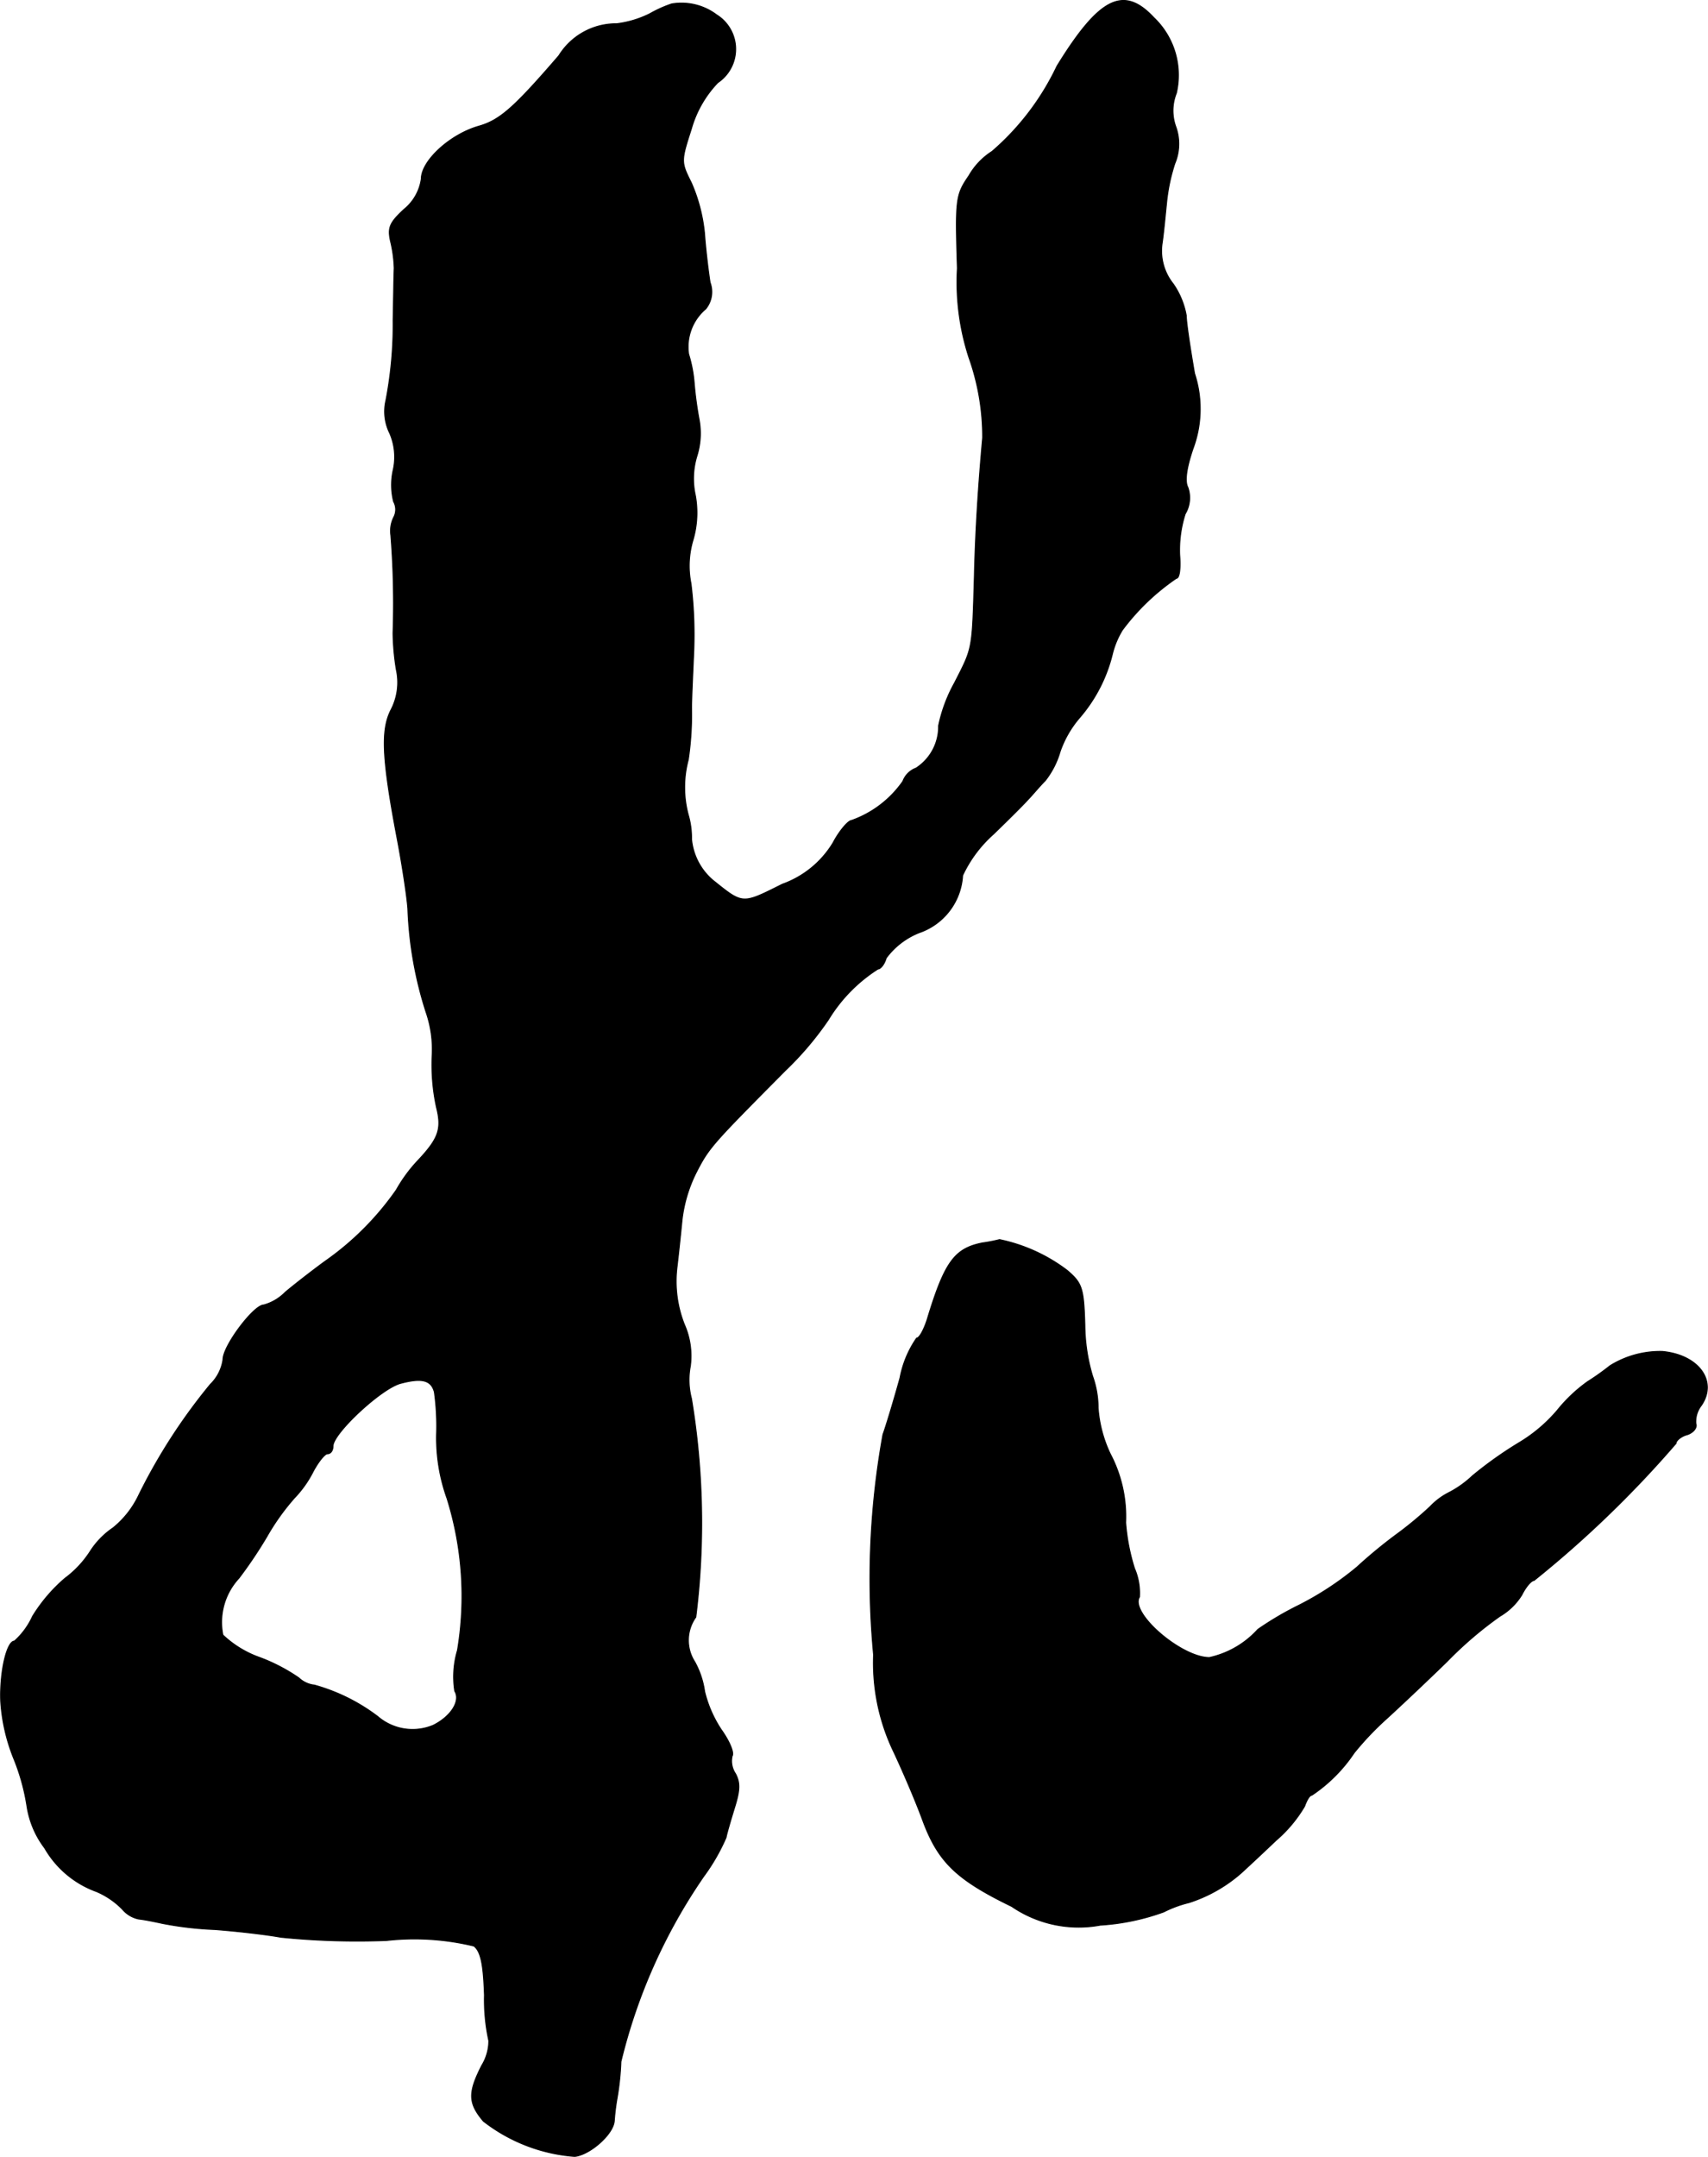 <?xml version="1.0" encoding="UTF-8"?>
<svg xmlns="http://www.w3.org/2000/svg"
     version="1.1"
     width="6.63mm"
     height="8.369mm"
     viewBox="0 0 18.793 23.724">
   <defs>
      <style type="text/css"><![CDATA[
      .a {
        stroke: #000;
        stroke-linecap: round;
        stroke-linejoin: round;
        stroke-width: 0.01px;
      }
    ]]></style>
   </defs>
   <path class="a"
         d="M7.39.043a1.372,1.372,0,0,0-.242.109,1.127,1.127,0,0,1-.363.109.741.741,0,0,0-.636.351c-.491.569-.648.709-.878.775-.321.091-.636.382-.636.581A.526.526,0,0,1,4.446,2.302c-.157.145-.182.2-.151.345a1.451,1.451,0,0,1,.042.303c-.006.157-.006.291-.012.575a4.4,4.4,0,0,1-.079.878.537.537,0,0,0,.042.363.655.655,0,0,1,.036.412.757.757,0,0,0,.006.339.181.181,0,0,1,0,.176.338.338,0,0,0-.03.194,9.525,9.525,0,0,1,.024,1.078,2.7,2.7,0,0,0,.036.4.652.652,0,0,1-.061.448c-.109.218-.097.527.067,1.393.055.285.109.636.121.787a4.202,4.202,0,0,0,.2,1.139,1.251,1.251,0,0,1,.067.485,2.216,2.216,0,0,0,.048.563c.061.242.024.345-.218.6a1.653,1.653,0,0,0-.224.309,3.17,3.17,0,0,1-.787.787c-.157.115-.351.267-.436.339a.527.527,0,0,1-.236.139c-.109,0-.448.448-.448.6a.472.472,0,0,1-.139.273,6.294,6.294,0,0,0-.787,1.217,1.03,1.03,0,0,1-.285.363.889.889,0,0,0-.248.254A1.129,1.129,0,0,1,.715,17.36a1.771,1.771,0,0,0-.357.418.831.831,0,0,1-.2.273c-.085,0-.164.345-.151.666a2.031,2.031,0,0,0,.145.63,2.32,2.32,0,0,1,.145.527,1.013,1.013,0,0,0,.194.454,1.08,1.08,0,0,0,.569.478.883.883,0,0,1,.285.194.321.321,0,0,0,.182.109c.061.006.176.03.26.048a3.763,3.763,0,0,0,.575.067c.236.018.563.055.727.085a8.386,8.386,0,0,0,1.163.036,2.773,2.773,0,0,1,.963.061c.073.061.103.188.115.539a2.111,2.111,0,0,0,.048.503A.523.523,0,0,1,5.3,22.72c-.151.297-.151.412.018.612a1.863,1.863,0,0,0,1.005.388c.17-.018.43-.248.436-.394A2.473,2.473,0,0,1,6.79,23.077a3.003,3.003,0,0,0,.042-.4,6.112,6.112,0,0,1,.909-2.035,2.189,2.189,0,0,0,.248-.43c.006-.036.048-.182.091-.321.061-.194.067-.279.012-.382a.248.248,0,0,1-.036-.194c.024-.036-.03-.164-.121-.291a1.323,1.323,0,0,1-.182-.418.948.948,0,0,0-.109-.327.437.437,0,0,1,.012-.491,8.364,8.364,0,0,0-.048-2.405.807.807,0,0,1-.012-.357.857.857,0,0,0-.067-.46,1.293,1.293,0,0,1-.079-.636c.018-.151.042-.382.055-.515a1.563,1.563,0,0,1,.151-.509c.145-.285.176-.315.981-1.127a3.507,3.507,0,0,0,.478-.563,1.712,1.712,0,0,1,.545-.557c.03,0,.073-.055.091-.121a.833.833,0,0,1,.363-.279.709.709,0,0,0,.478-.63,1.399,1.399,0,0,1,.339-.454c.176-.17.345-.339.382-.382.042-.042.121-.139.188-.206a.942.942,0,0,0,.164-.321,1.143,1.143,0,0,1,.212-.369A1.683,1.683,0,0,0,12.241,7.19a.923.923,0,0,1,.109-.26,2.485,2.485,0,0,1,.594-.569c.036,0,.048-.115.036-.26a1.317,1.317,0,0,1,.061-.448.344.344,0,0,0,.03-.291c-.036-.067-.018-.206.055-.424a1.25,1.25,0,0,0,.018-.83c-.048-.279-.091-.563-.091-.636a.88.88,0,0,0-.145-.351.579.579,0,0,1-.121-.442c.018-.121.036-.321.048-.436a2.053,2.053,0,0,1,.091-.442.556.556,0,0,0,.012-.406A.518.518,0,0,1,12.944,1.024a.874.874,0,0,0-.248-.83c-.333-.357-.6-.224-1.066.533a2.849,2.849,0,0,1-.715.939.768.768,0,0,0-.254.267c-.145.212-.151.254-.127,1.018a2.68,2.68,0,0,0,.127.981,2.605,2.605,0,0,1,.151.884c-.048.527-.079,1.018-.091,1.514-.024.836-.018.787-.218,1.181a1.668,1.668,0,0,0-.176.472.542.542,0,0,1-.248.466.246.246,0,0,0-.145.145,1.161,1.161,0,0,1-.563.43c-.036,0-.133.109-.206.248a1.074,1.074,0,0,1-.557.454c-.448.224-.43.224-.769-.048a.676.676,0,0,1-.23-.448.902.902,0,0,0-.036-.267,1.175,1.175,0,0,1,0-.606,3.363,3.363,0,0,0,.036-.575c0-.067.012-.339.024-.606a4.627,4.627,0,0,0-.03-.757.988.988,0,0,1,.024-.485,1.066,1.066,0,0,0,.024-.485.847.847,0,0,1,.018-.436.83.83,0,0,0,.024-.394A4.086,4.086,0,0,1,7.638,4.21a1.454,1.454,0,0,0-.061-.315.547.547,0,0,1,.188-.497.295.295,0,0,0,.048-.291c-.018-.115-.048-.357-.061-.539a1.829,1.829,0,0,0-.145-.557c-.115-.23-.115-.236,0-.594A1.211,1.211,0,0,1,7.898.909.444.444,0,0,0,7.886.164.644.644,0,0,0,7.39.043ZM4.779,15.312a2.729,2.729,0,0,1,.024.466,1.967,1.967,0,0,0,.115.703A3.6,3.6,0,0,1,5.033,18.153a1.021,1.021,0,0,0-.03.448c.067.109-.042.279-.236.376a.587.587,0,0,1-.612-.097,2.068,2.068,0,0,0-.697-.345.291.291,0,0,1-.17-.079,1.971,1.971,0,0,0-.43-.224,1.14,1.14,0,0,1-.406-.248.711.711,0,0,1,.176-.624,4.87,4.87,0,0,0,.309-.46,2.536,2.536,0,0,1,.303-.424,1.202,1.202,0,0,0,.206-.291c.055-.103.127-.194.157-.194.036,0,.061-.036.061-.085,0-.139.533-.636.745-.69C4.64,15.155,4.743,15.179,4.779,15.312Z"/>
   <path class="a"
         d="M10.812,13.671c-.309.061-.418.206-.612.848-.036.109-.085.2-.115.2a1.136,1.136,0,0,0-.182.436c-.067.242-.151.521-.188.624a8.881,8.881,0,0,0-.103,2.423,2.254,2.254,0,0,0,.218,1.06c.103.218.248.557.321.757.17.46.369.654.981.951a1.305,1.305,0,0,0,.975.206,2.495,2.495,0,0,0,.697-.145,1.274,1.274,0,0,1,.279-.103,1.623,1.623,0,0,0,.569-.321c.061-.055.236-.218.388-.363a1.488,1.488,0,0,0,.315-.376c.024-.067.055-.121.079-.121a1.689,1.689,0,0,0,.466-.466,3.276,3.276,0,0,1,.357-.376c.133-.121.436-.406.666-.63a4.16,4.16,0,0,1,.581-.497.695.695,0,0,0,.242-.236c.042-.085.103-.157.133-.157a11.875,11.875,0,0,0,1.563-1.508c0-.03.055-.079.127-.097.067-.024.109-.079.091-.121a.289.289,0,0,1,.061-.2c.182-.267-.03-.557-.43-.594a1.046,1.046,0,0,0-.575.157,2.815,2.815,0,0,1-.248.176,1.677,1.677,0,0,0-.333.315,1.683,1.683,0,0,1-.412.351,4.306,4.306,0,0,0-.521.369,1.134,1.134,0,0,1-.254.182.755.755,0,0,0-.212.157,4.061,4.061,0,0,1-.382.315,5.42,5.42,0,0,0-.424.351,3.394,3.394,0,0,1-.636.418,3.485,3.485,0,0,0-.454.267,1.009,1.009,0,0,1-.533.309c-.309,0-.878-.491-.769-.666a.686.686,0,0,0-.055-.315,2.227,2.227,0,0,1-.097-.503,1.48,1.48,0,0,0-.17-.757,1.415,1.415,0,0,1-.133-.503,1.049,1.049,0,0,0-.061-.351,2.017,2.017,0,0,1-.085-.563c-.012-.406-.03-.46-.194-.6a1.853,1.853,0,0,0-.745-.339A1.693,1.693,0,0,1,10.812,13.671Z"/>
</svg>
